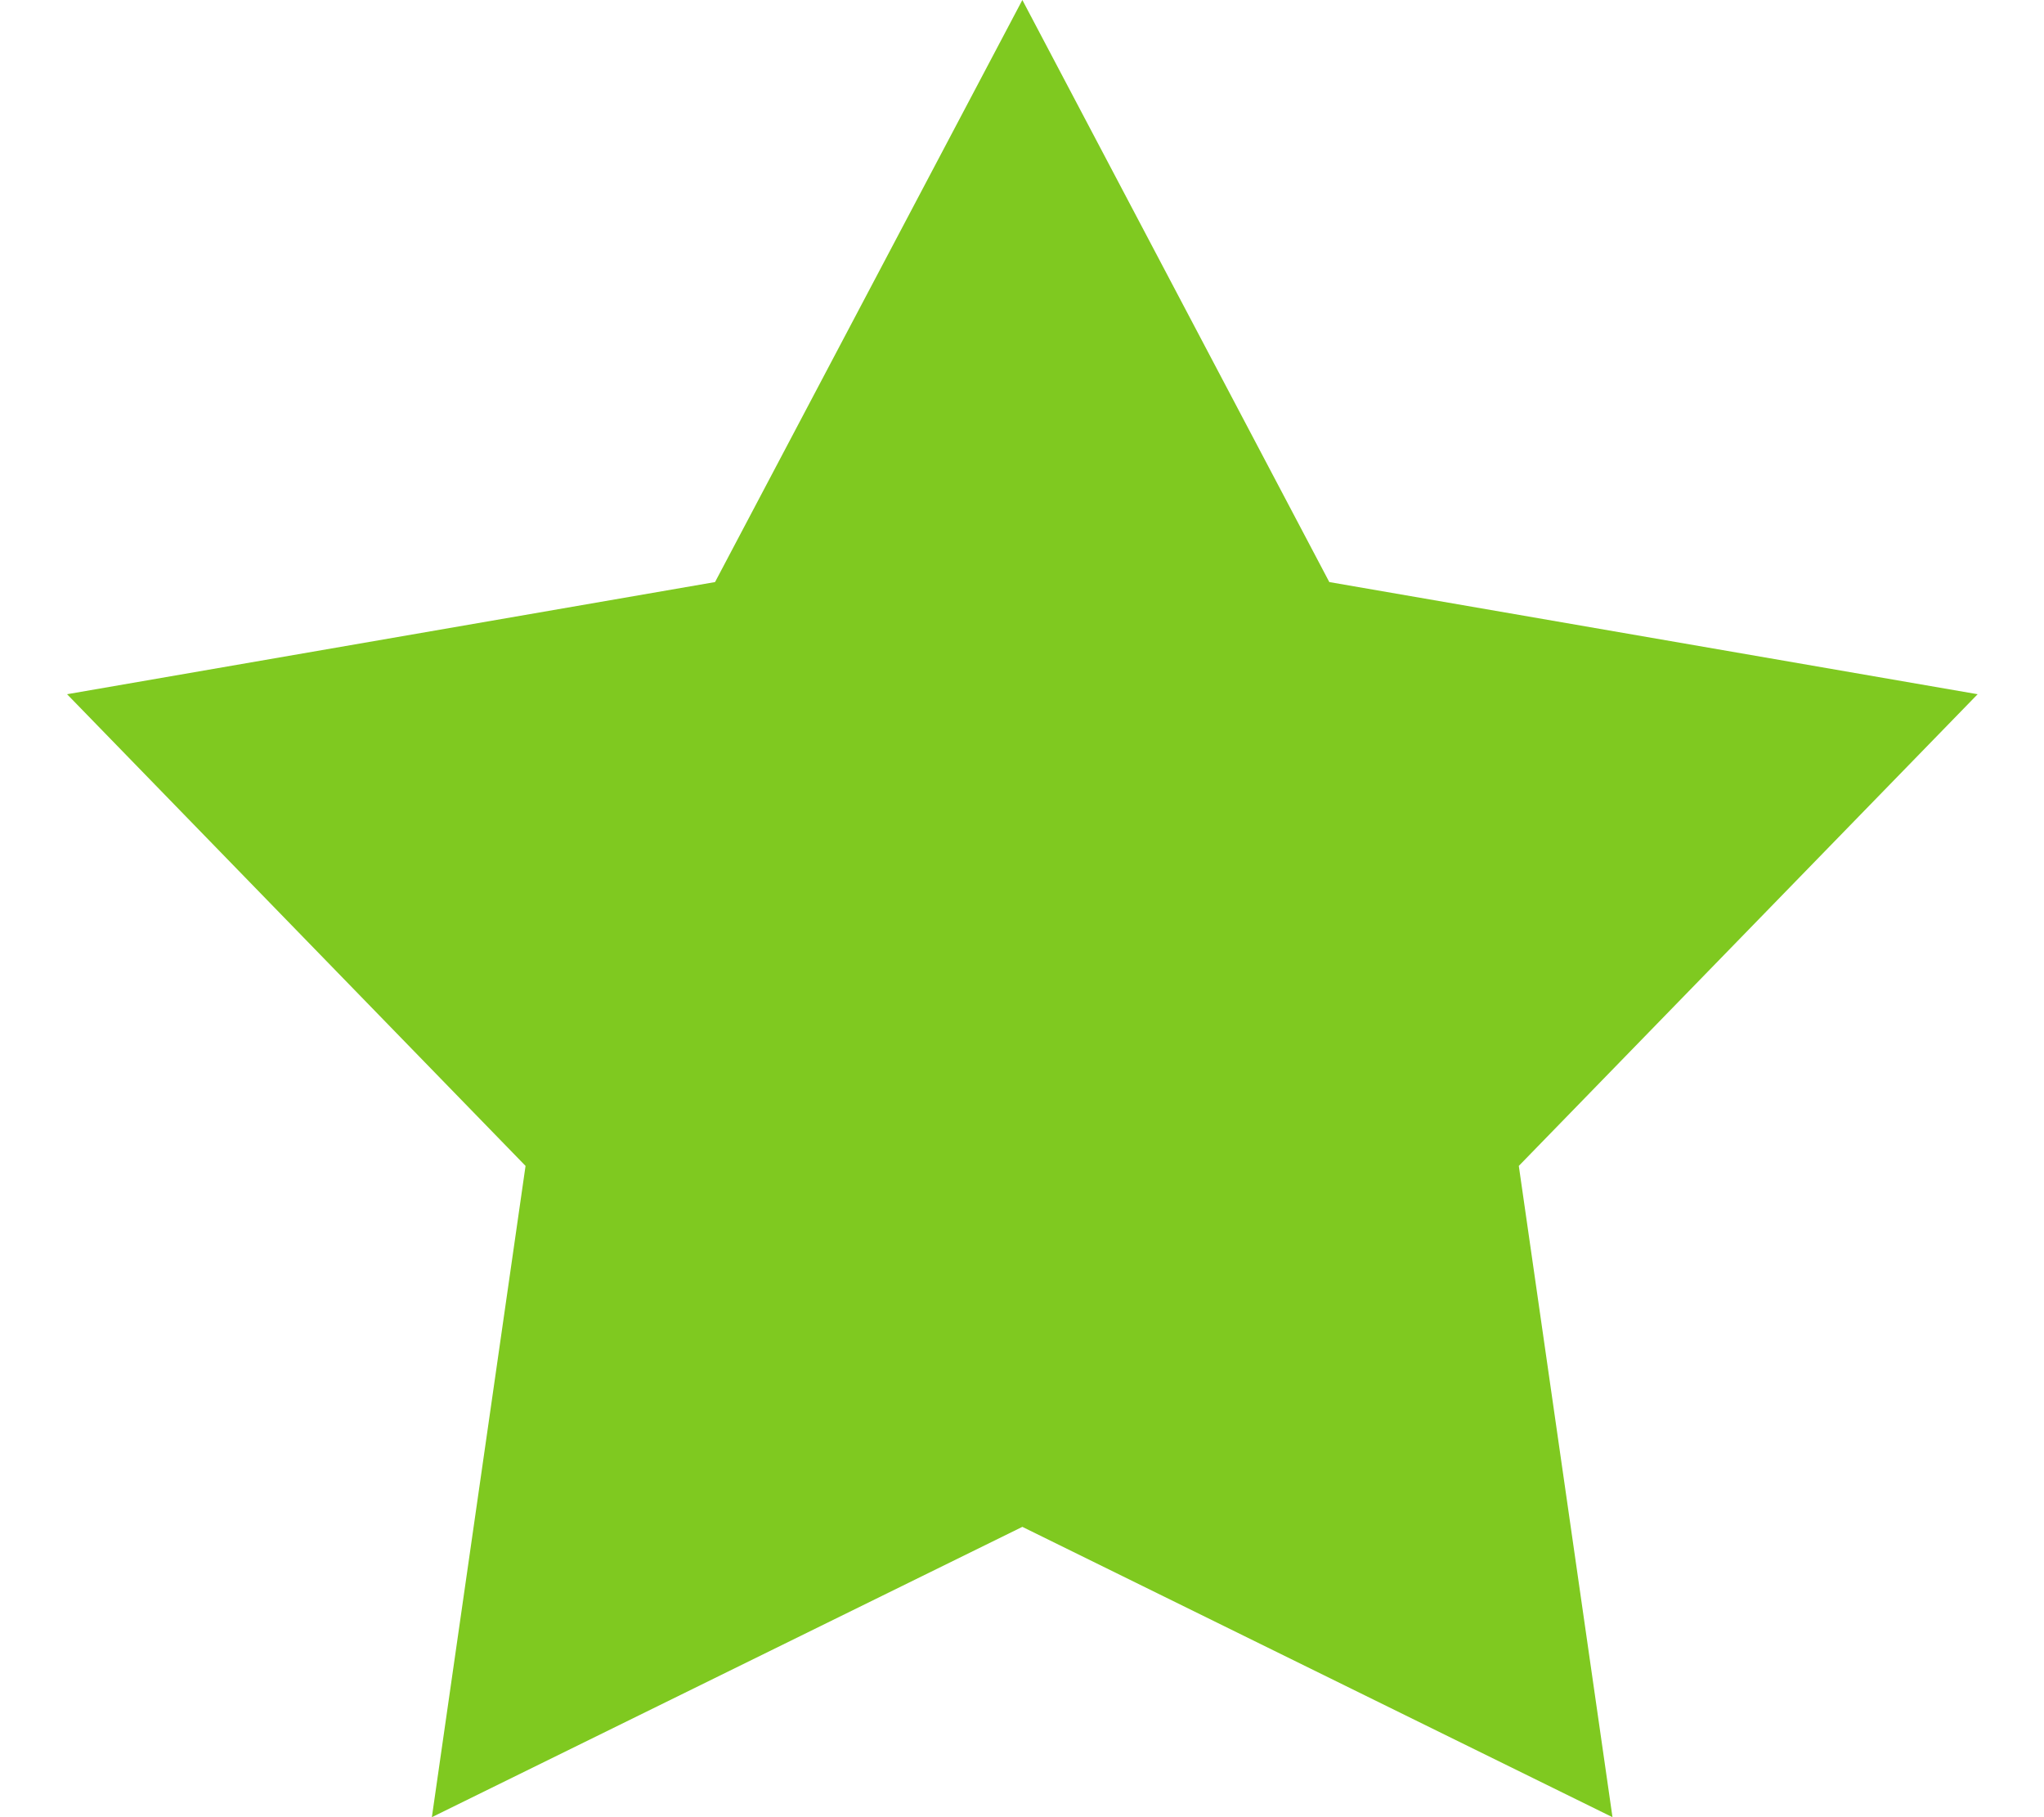 <svg xmlns="http://www.w3.org/2000/svg" height="16" width="18" viewBox="0 0 576 512">
    <path style="fill:#7FC920;" d="M288.1 0l86.5 164 182.7 31.6L428 328.5 454.4 512 288.1 430.2 121.7 512l26.4-183.5L18.9 195.6 201.5 164 288.1 0z"/>
</svg>